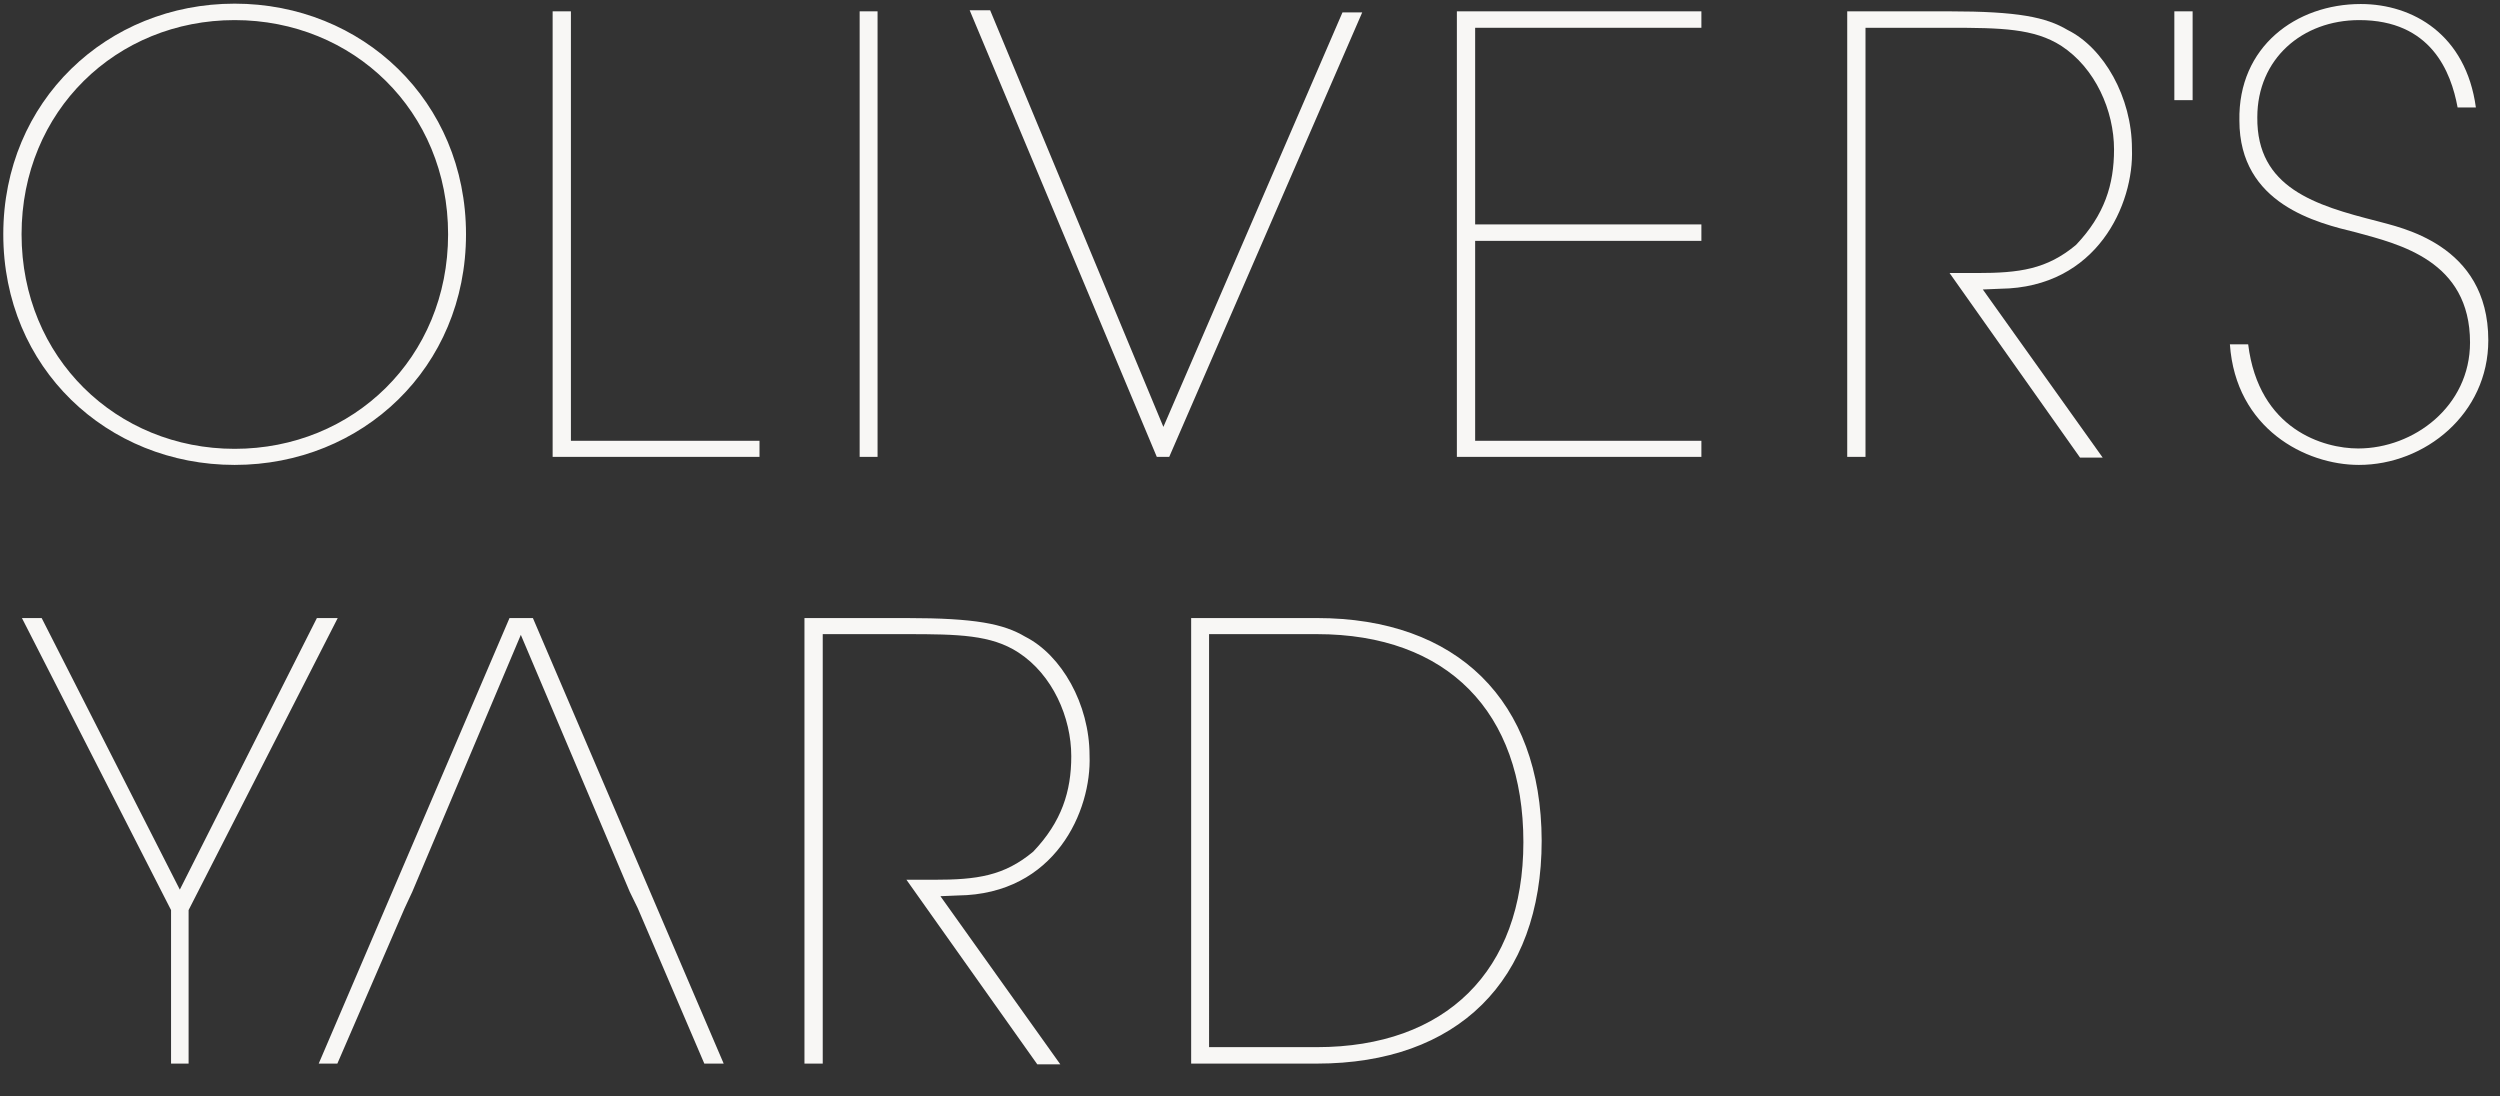 <?xml version="1.0" encoding="utf-8"?>
<!-- Generator: Adobe Illustrator 27.9.6, SVG Export Plug-In . SVG Version: 9.03 Build 54986)  -->
<svg version="1.1" id="Layer_1" xmlns="http://www.w3.org/2000/svg" xmlns:xlink="http://www.w3.org/1999/xlink" x="0px" y="0px"
	 viewBox="0 0 684 300" style="enable-background:new 0 0 684 300;" xml:space="preserve">
<rect x="0" y="0" width="684" height="300" fill="#333333" stroke="none"/>
<style type="text/css">
	.st0{fill:#F8F7F5;}
</style>
<polygon class="st0" points="139.4,169.1 87.2,291 92.3,291 110.7,248.5 112.8,244 142.5,173.7 172.3,244 174.5,248.5 192.7,291 
	198,291 145.8,169.1 "/>
<path class="st0" d="M360.3,169.1h-34.4V291h34.4c38.4,0,61.5-22.6,61.5-61C421.7,191.6,398.6,169.1,360.3,169.1 M360.3,286.5h-29.5
	V173.5h29.5c35.7,0,56.5,21.3,56.5,56.9C416.8,265.7,395.5,286.5,360.3,286.5"/>
<polygon class="st0" points="86.7,169.1 49.2,243.4 11.4,169.1 6,169.1 46.8,249 46.8,291 51.6,291 51.6,249 92.4,169.1 "/>
<path class="st0" d="M298.1,206.7c0-14.1-7.7-27.5-17.6-32.5c-5.9-3.5-13.5-5.1-32.5-5.1h-27.9V291h5V173.5H248
	c14.3,0,23.2,0.2,30.6,5c9.4,6.1,14.5,17.8,14.5,28.4c0,9.6-2.6,17.9-10.4,26.1c-8,6.7-15.5,7.7-27.1,7.7H248l35.8,50.5h6.3
	l-32.8-46l4.8-0.2C288.7,244.7,298.7,221.8,298.1,206.7"/>
<polygon class="st0" points="207.8,120.6 156.2,120.6 156.2,3.1 151.2,3.1 151.2,125 207.8,125 "/>
<path class="st0" d="M583.3,40.7c0-14.1-7.7-27.6-17.6-32.5c-5.9-3.5-13.5-5.1-32.5-5.1h-27.8V125h5V7.6h22.9
	c14.3,0,23.2,0.2,30.6,4.9c9.4,6.1,14.5,17.8,14.5,28.4c0,9.6-2.6,17.9-10.4,26.1c-8,6.7-15.5,7.7-27.1,7.7h-7.5l35.7,50.5h6.2
	l-32.8-46l4.8-0.2C573.8,78.7,583.9,55.8,583.3,40.7"/>
<polygon class="st0" points="319.9,125 372.7,3.4 367.3,3.4 318.3,116.8 270.9,2.8 265.3,2.8 316.5,125 "/>
<path class="st0" d="M64.2,1C29.3,1,0.9,27.6,0.9,64.1c0,36.6,28.4,63.1,63.3,63.1s63.3-26.6,63.3-63.1S99.1,1,64.2,1 M64.2,122.8
	c-32.3,0-58.3-24.9-58.3-58.7S31.9,5.5,64.2,5.5c32.4,0,58.4,24.8,58.4,58.6S96.6,122.8,64.2,122.8"/>
<rect x="235.2" y="3.1" class="st0" width="4.9" height="121.9"/>
<path class="st0" d="M650.4,60.5c-16.9-4.3-33-9.1-32.8-28.4c0-16,12.3-26.6,27.9-26.6c19.6,0,25.1,14.1,26.9,23.9h5
	c-2.7-19.9-17.2-28.3-31.5-28.3c-17.6,0-33.6,11.6-33.2,31.9c0,22.9,21.3,28,32,30.6c11.7,3.2,31.1,7.7,31.1,30.1
	c0,17.5-15.4,29-30.6,29c-9.4,0-27.2-5.1-30.1-28.5h-5c1.6,23.1,20.7,33,35.3,33c18.1,0,35.4-14,35.4-34.1
	C680.8,66.6,656.3,62.2,650.4,60.5"/>
<polygon class="st0" points="398.6,125 465.5,125 465.5,120.6 403.6,120.6 403.6,65.9 465.5,65.9 465.5,61.4 403.6,61.4 403.6,7.6 
	465.5,7.6 465.5,3.1 398.6,3.1 "/>
<rect x="594.9" y="3.1" class="st0" width="5" height="24.3"/>
</svg>
